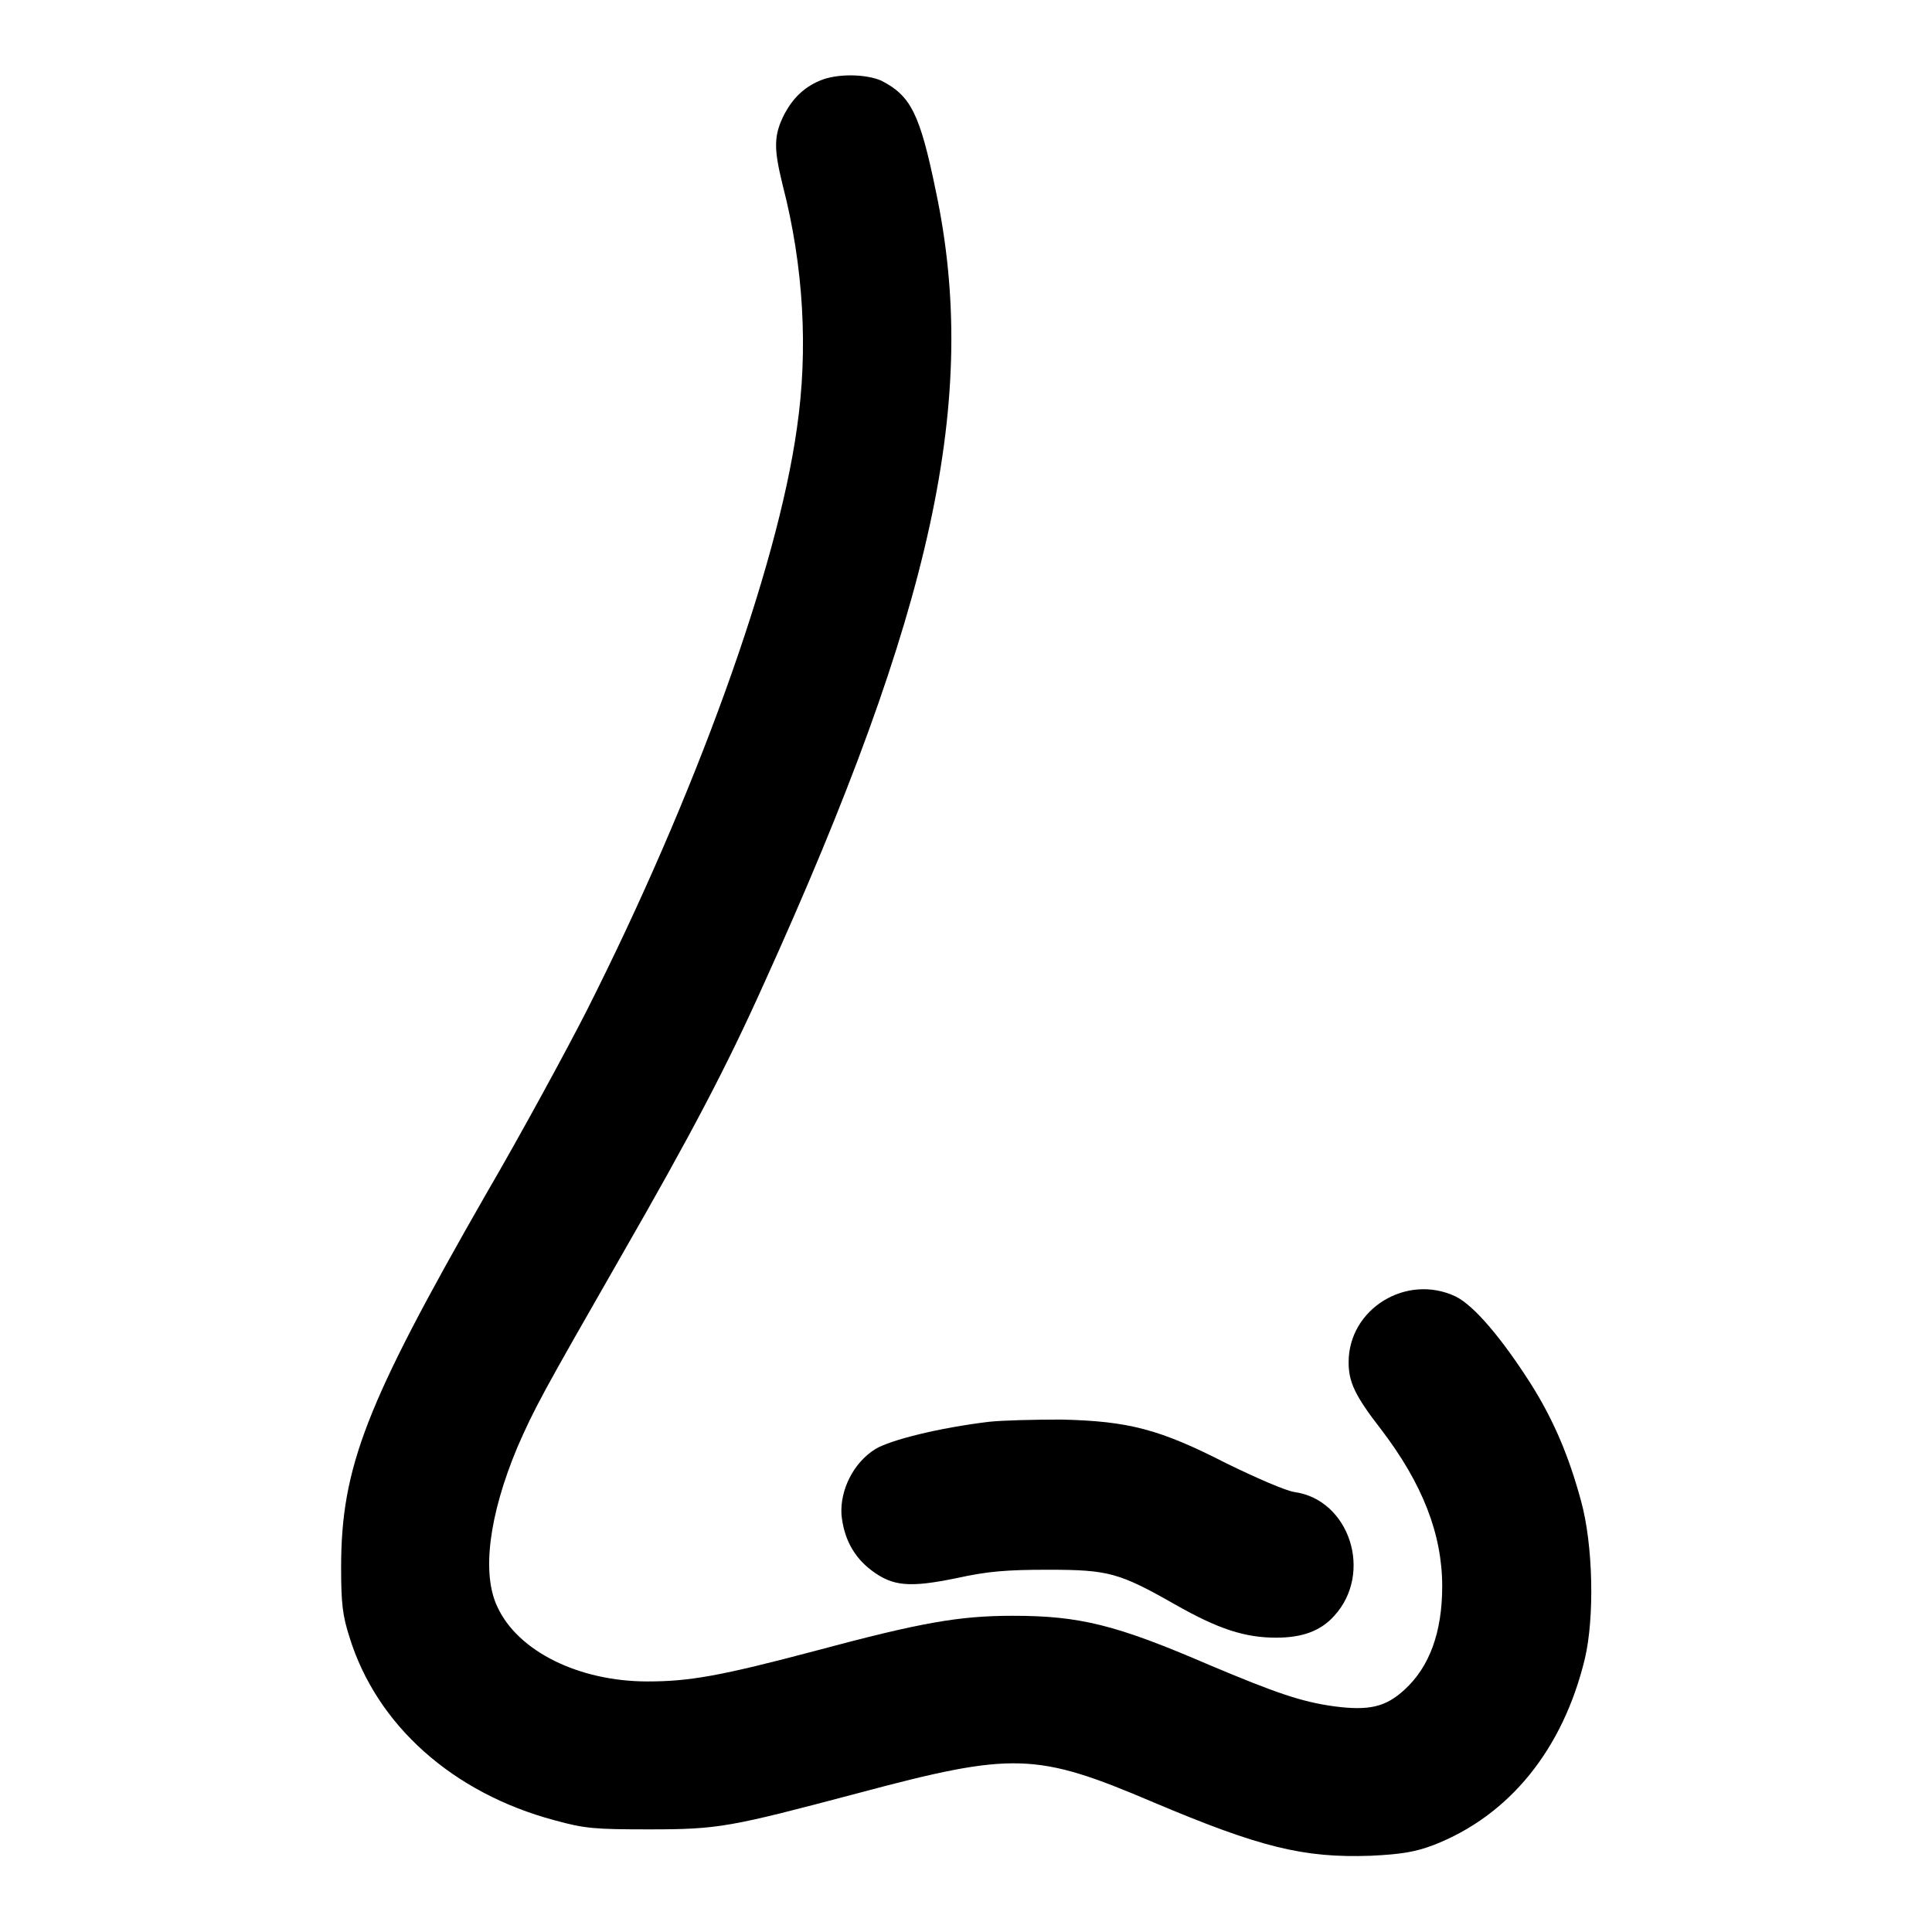 <?xml version="1.0" encoding="utf-8"?>
<!-- Svg Vector Icons : http://www.onlinewebfonts.com/icon -->
<!DOCTYPE svg PUBLIC "-//W3C//DTD SVG 1.1//EN" "http://www.w3.org/Graphics/SVG/1.1/DTD/svg11.dtd">
<svg version="1.1" xmlns="http://www.w3.org/2000/svg" xmlns:xlink="http://www.w3.org/1999/xlink" x="0px" y="0px" viewBox="0 0 256 256" enable-background="new 0 0 256 256" xml:space="preserve">
<g><g><g><path fill="#000000" d="M108.6,10.7c-2.1,0.9-3.5,2.3-4.6,4.3c-1.5,2.9-1.5,4.6-0.3,9.5c2.8,10.8,3.4,21.9,1.9,32.2C103,75.4,92.1,105.5,77.7,134c-2.5,4.9-8.5,16-13.4,24.4c-15.8,27.6-19.1,36-19.1,49.3c0,4.8,0.2,6.4,1.1,9.2c3.6,11.7,13.7,20.7,27.2,24.3c4,1.1,5.3,1.2,12.5,1.2c9.3,0,10.7-0.3,27.7-4.8c20.6-5.5,23.6-5.4,39.1,1.2c14.2,6,19.9,7.4,28.8,7.1c4.1-0.2,5.9-0.5,8.3-1.4c10.1-3.9,17.2-12.7,20.1-24.7c1.3-5.5,1.1-15.1-0.5-20.9c-1.6-5.9-3.6-10.7-6.7-15.6c-3.9-6.1-7.5-10.3-9.9-11.5c-6.5-3.1-14.2,1.6-14.2,8.7c0,2.6,0.8,4.4,4.3,8.9c5.5,7.2,8.1,13.9,8.1,20.8c0,6.1-1.7,10.7-5,13.7c-2.5,2.3-4.7,2.8-9.3,2.2c-4.4-0.6-7.8-1.8-16.6-5.5c-12.3-5.3-17.1-6.5-26-6.5c-7.1,0-12.2,0.9-26,4.6c-12.8,3.4-16.9,4.1-22.4,4.1c-9.1,0-17.2-4-19.9-9.9c-2.1-4.4-1.1-12.1,2.6-21c2.3-5.3,3.4-7.3,13.6-25.1c9.6-16.7,14.2-25.5,19.1-36.4c22.5-49.6,28.6-77.7,22.8-105.1c-2.1-10.2-3.3-12.6-7.2-14.6C114.8,9.8,110.9,9.7,108.6,10.7z"/><path fill="#000000" d="M131,188.4c-6.6,0.8-13,2.4-15,3.6c-2.9,1.8-4.7,5.4-4.5,8.7c0.3,3.1,1.6,5.6,4,7.4c2.8,2.1,5,2.3,11.3,1c4.1-0.9,6.6-1.1,12.1-1.1c8,0,9.4,0.4,16.8,4.6c5.8,3.3,9.3,4.4,13.4,4.4c3.5,0,5.9-0.9,7.7-2.9c5.2-5.7,2-15.4-5.3-16.4c-1.2-0.2-4.9-1.8-9-3.8c-8.8-4.5-12.9-5.6-21.9-5.8C137,188.1,132.8,188.2,131,188.4z"/></g></g></g>
</svg>